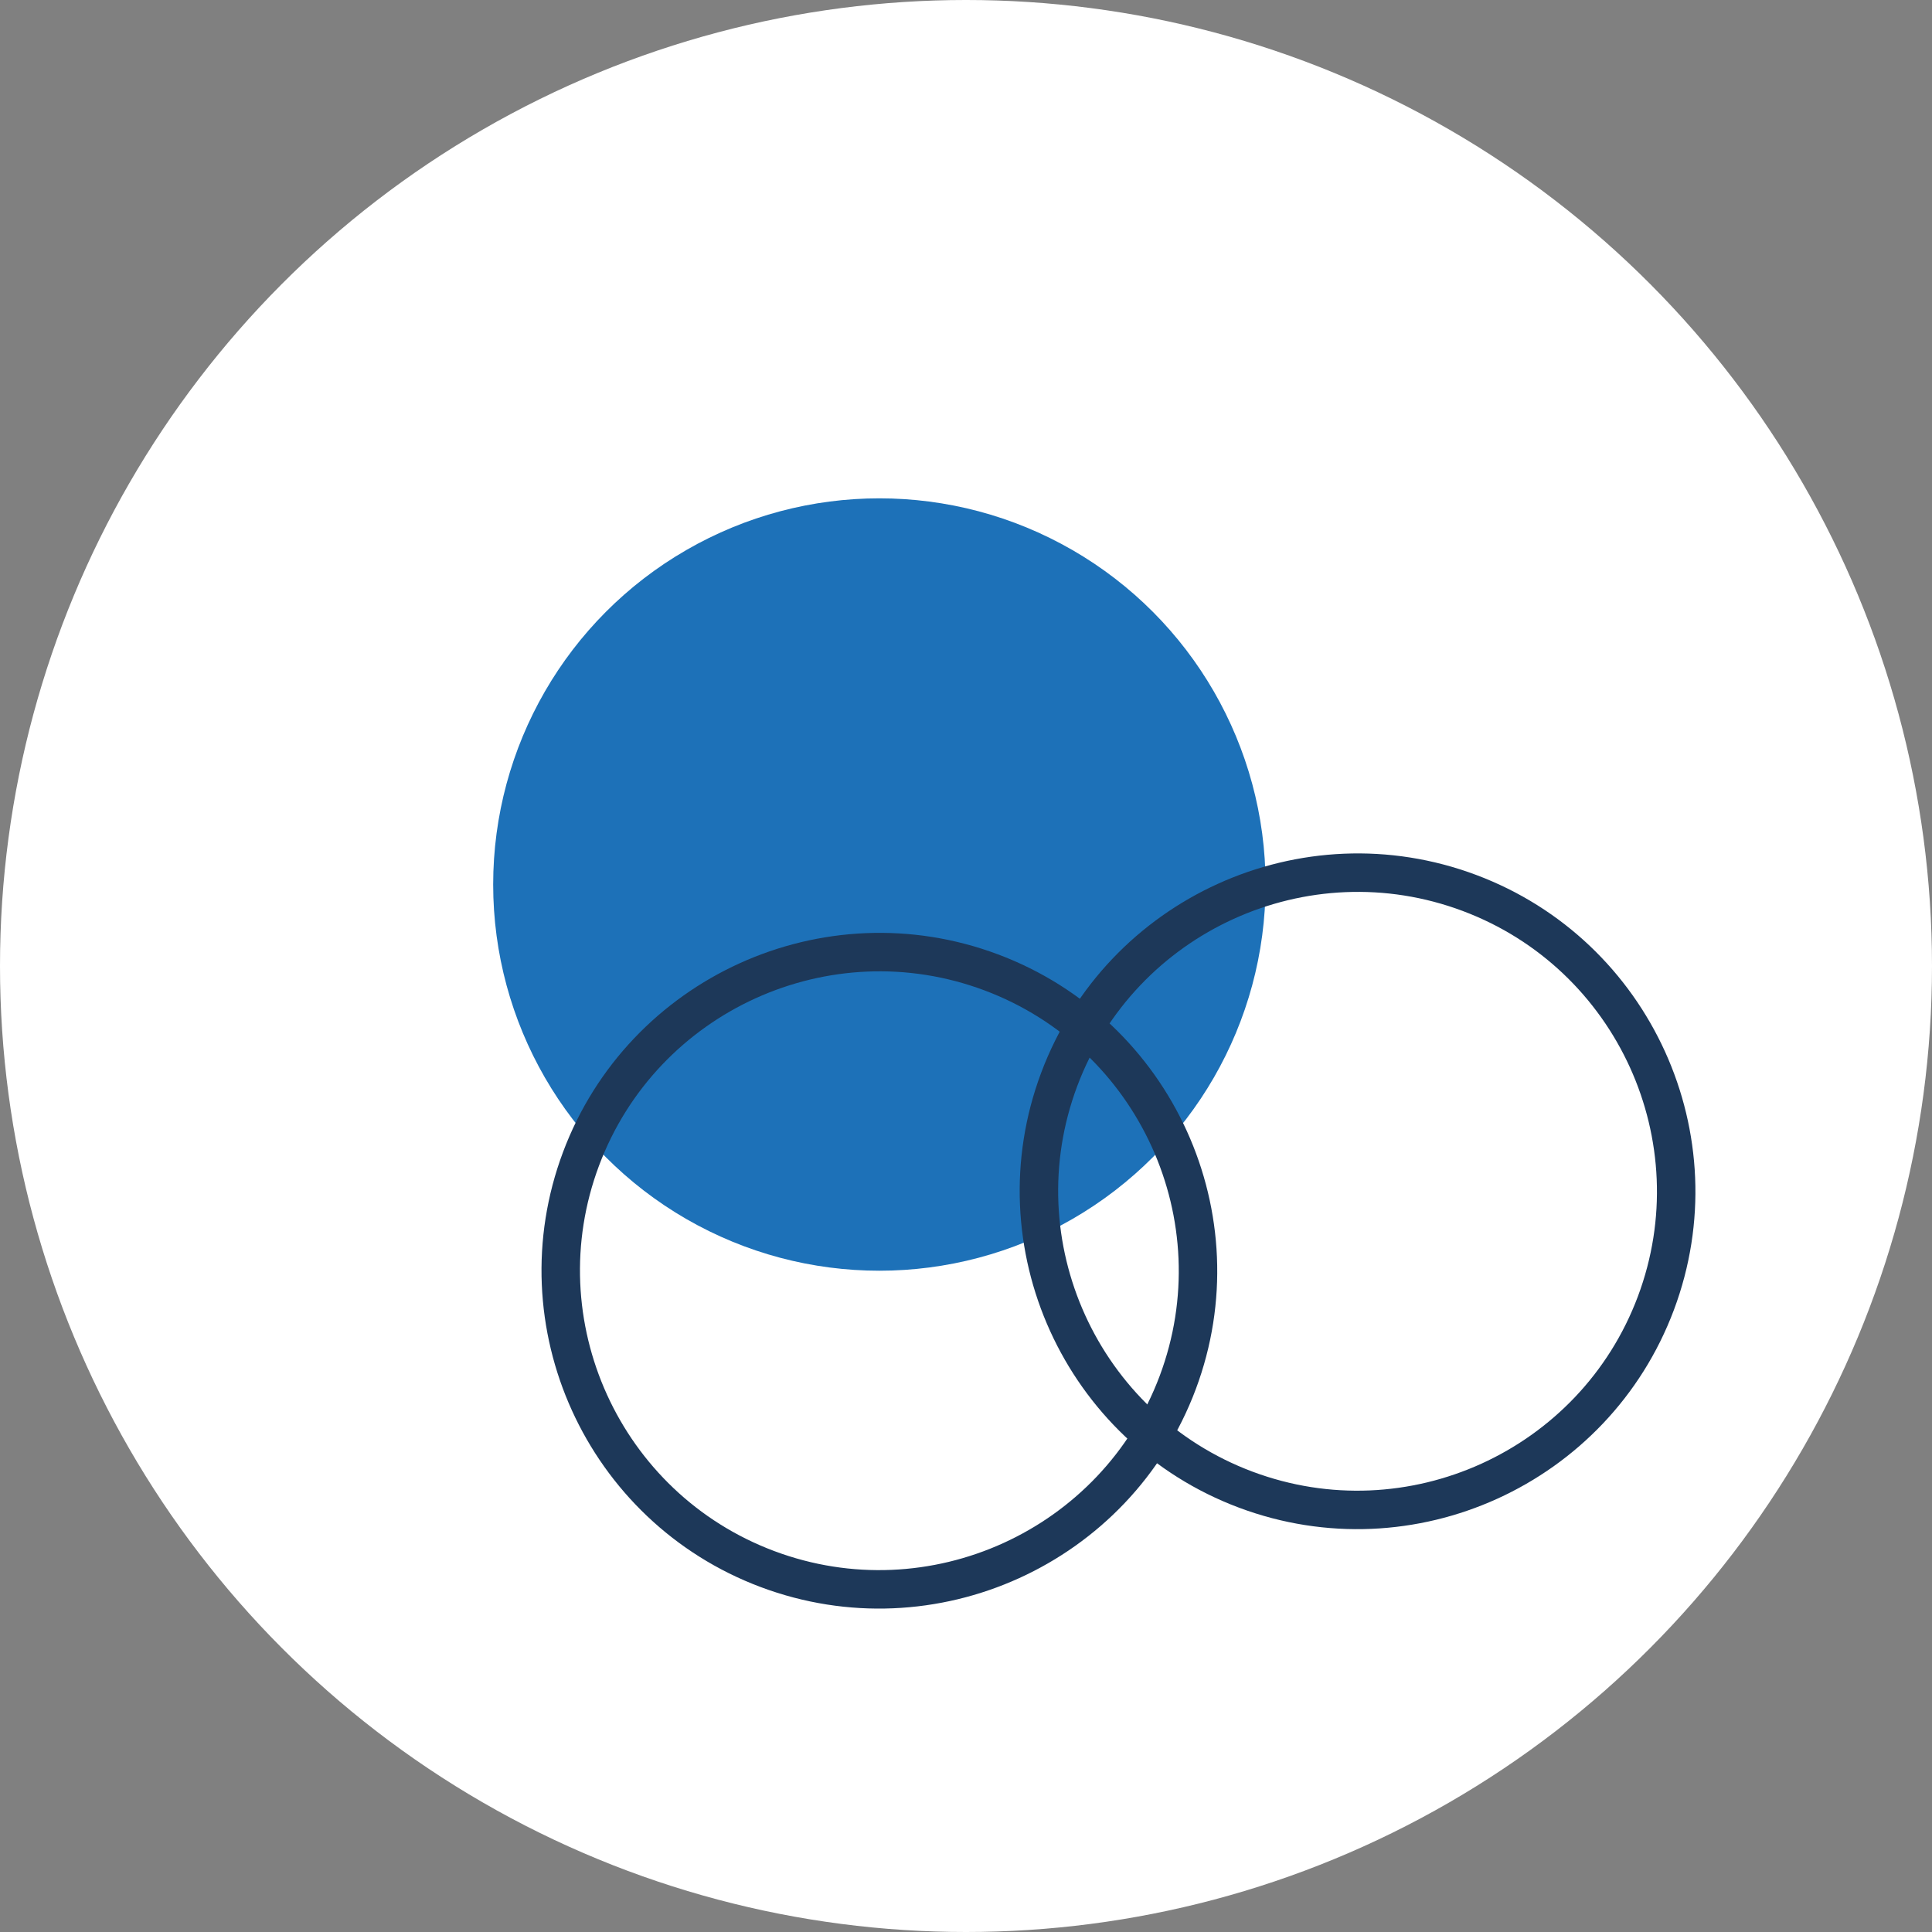 <?xml version="1.0" encoding="UTF-8"?><svg id="Calque_1" xmlns="http://www.w3.org/2000/svg" viewBox="0 0 284.8 284.8"><rect x="0" y="0" width="284.8" height="284.8" fill="#808080" stroke="none"/><defs><style>.cls-1{fill:#fff;}.cls-2{fill:#1d71b8;}.cls-3{fill:none;stroke:#1d3859;stroke-linecap:round;stroke-linejoin:round;stroke-width:5.67px;}</style></defs><circle class="cls-1" cx="142.4" cy="142.4" r="142.4"/><circle class="cls-2" cx="129.63" cy="130.39" r="56.93"/><g><path class="cls-3" d="M156.14,159.12c9.09-24.25,36.22-36.58,60.47-27.49,24.25,9.09,36.58,36.22,27.49,60.47-9.09,24.25-36.22,36.58-60.47,27.49-24.25-9.09-36.58-36.22-27.49-60.47Z"/><path class="cls-3" d="M85.65,170.83c9.09-24.25,36.22-36.58,60.47-27.49,24.25,9.09,36.58,36.22,27.49,60.47-9.09,24.25-36.22,36.58-60.47,27.49-24.25-9.09-36.58-36.22-27.49-60.47Z"/></g></svg>